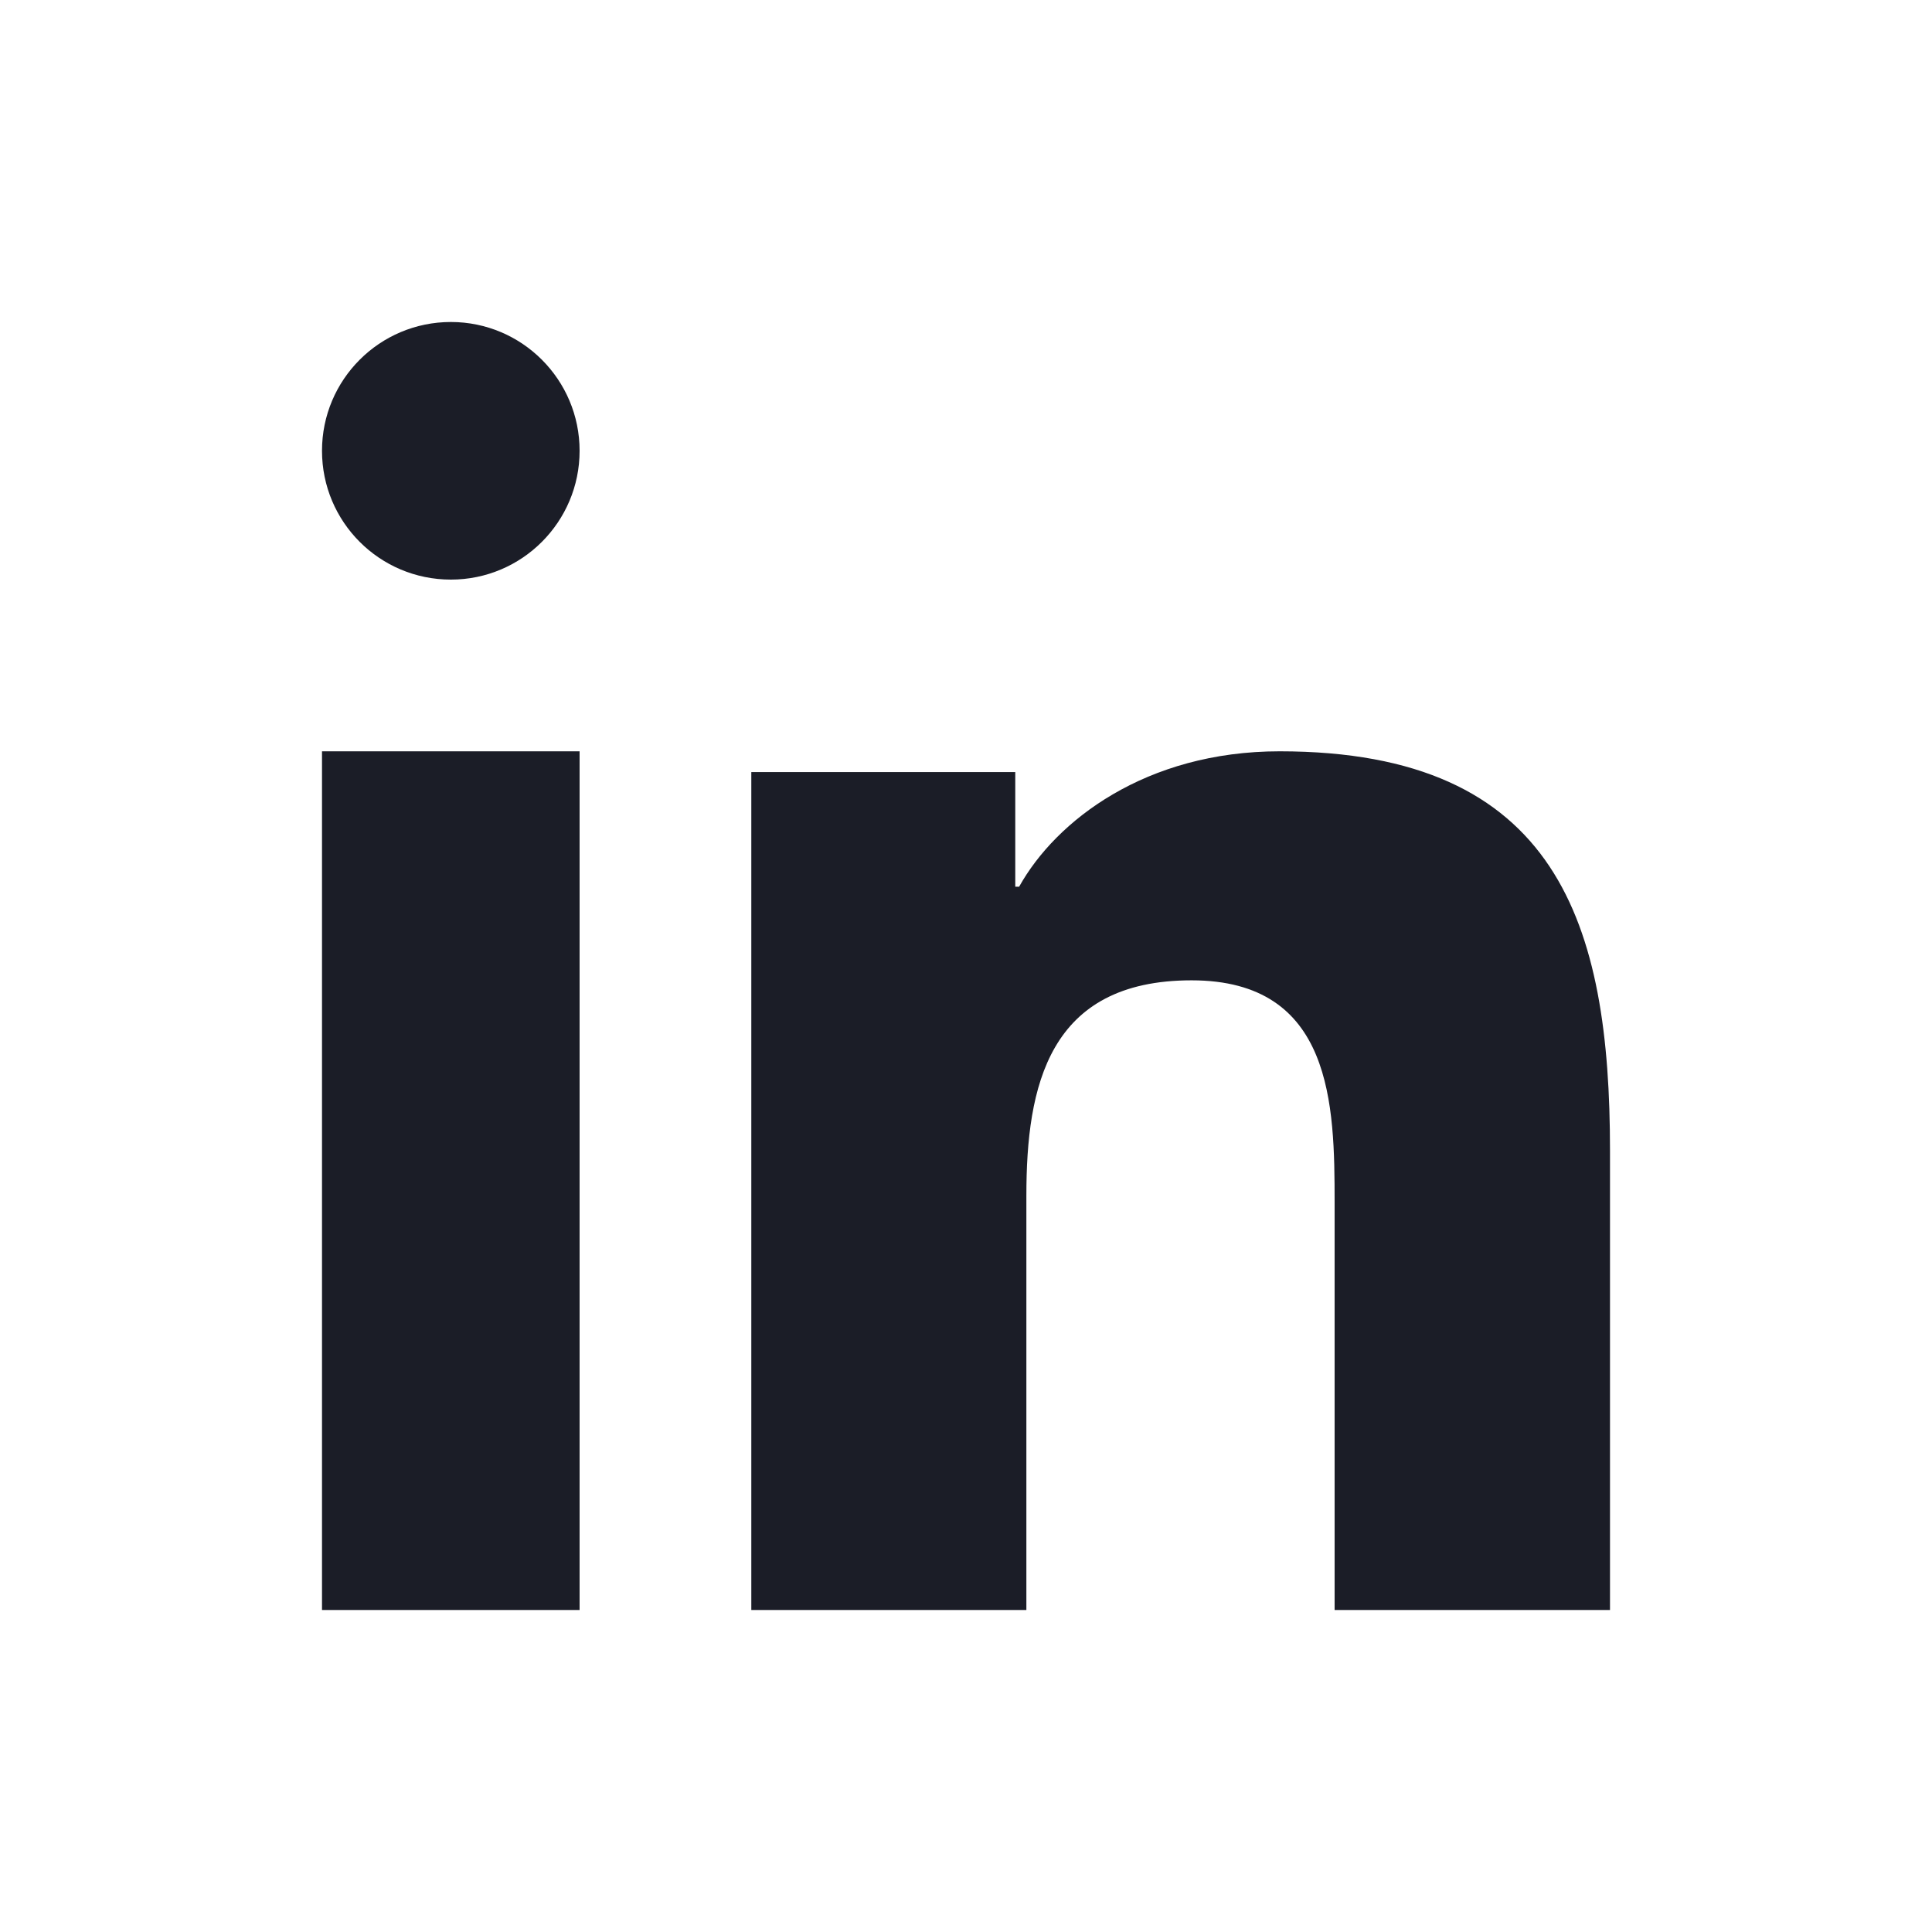 <svg width="24" height="24" viewBox="0 0 24 24" fill="none" xmlns="http://www.w3.org/2000/svg">
<path fill-rule="evenodd" clip-rule="evenodd" d="M20 20H16.579V14.938C16.579 13.731 16.558 12.178 14.802 12.178C13.022 12.178 12.75 13.494 12.75 14.852V20H9.333V9.591H12.612V11.015H12.66C13.116 10.196 14.232 9.333 15.896 9.333C19.36 9.333 20 11.488 20 14.292V20ZM5.601 7.2C4.715 7.2 4 6.483 4 5.6C4 4.717 4.715 4 5.601 4C6.484 4 7.2 4.717 7.2 5.6C7.2 6.483 6.484 7.2 5.601 7.2ZM4 9.333H7.2V20H4V9.333Z" fill="#1B1D27"/>
</svg>
